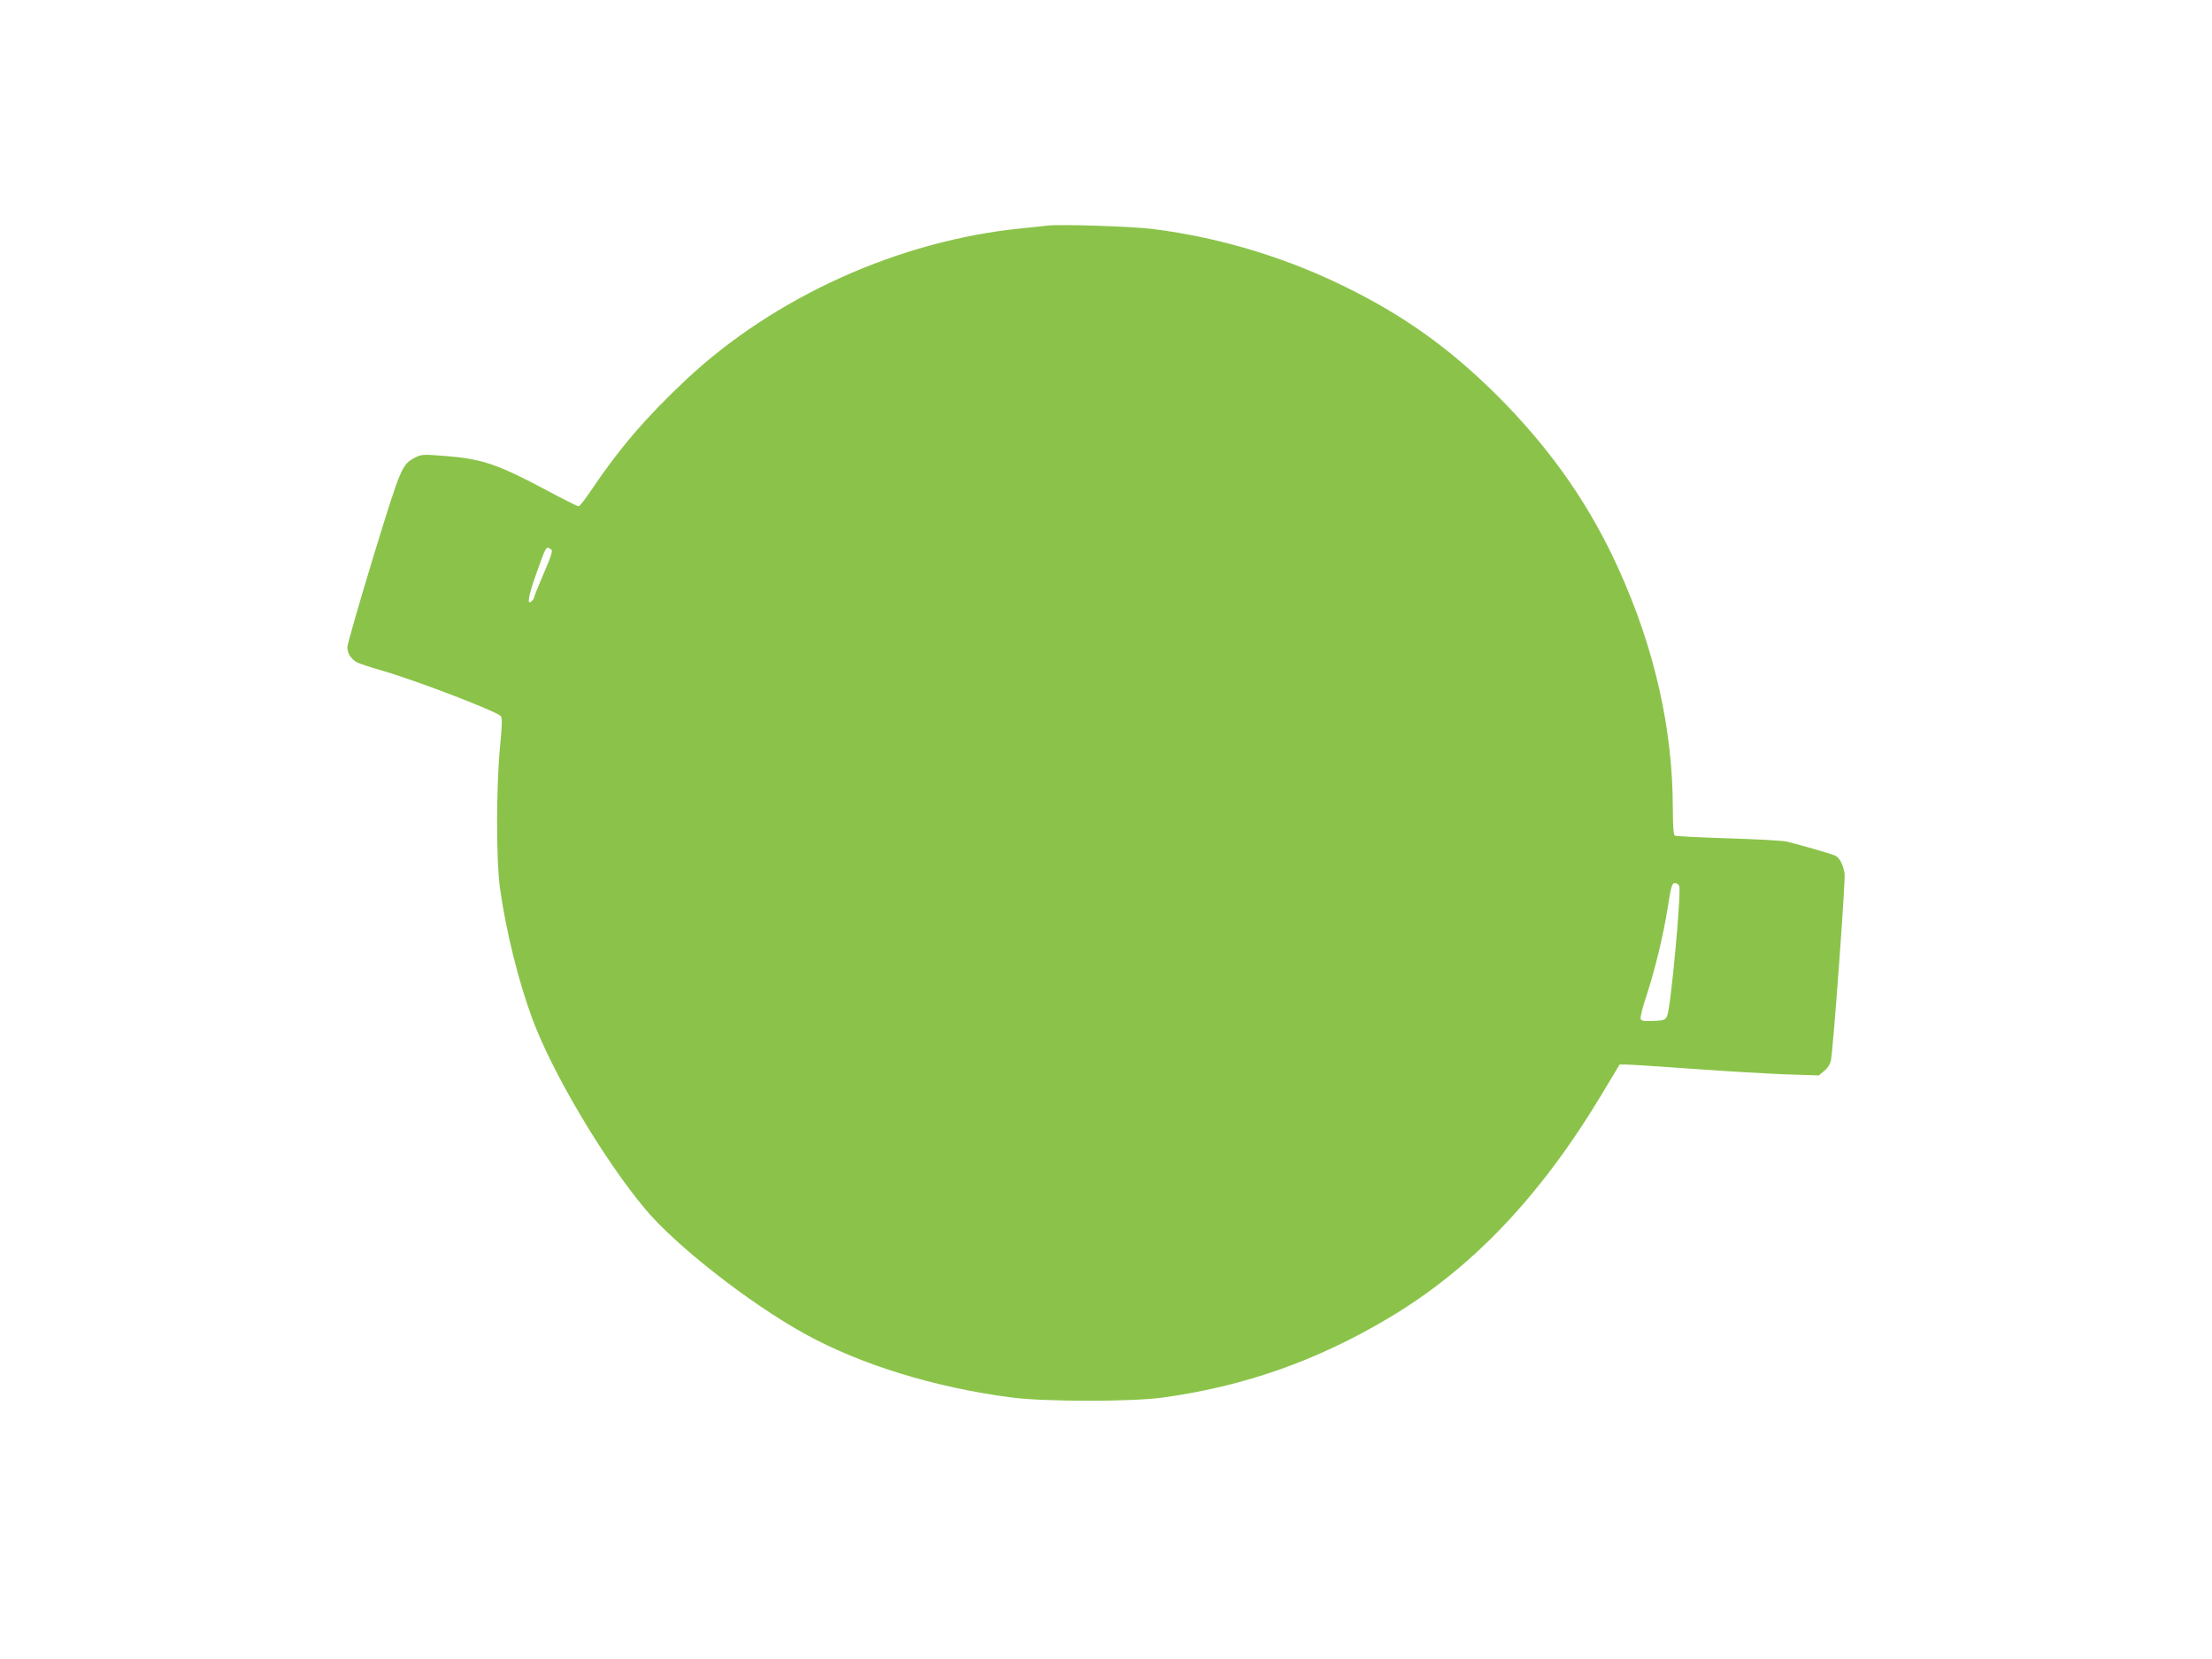 <?xml version="1.0" standalone="no"?>
<!DOCTYPE svg PUBLIC "-//W3C//DTD SVG 20010904//EN"
 "http://www.w3.org/TR/2001/REC-SVG-20010904/DTD/svg10.dtd">
<svg version="1.0" xmlns="http://www.w3.org/2000/svg"
 width="1280pt" height="960pt" viewBox="0 0 1280 960"
 preserveAspectRatio="xMidYMid meet">
<g transform="translate(0,960) scale(0.1,-0.1)"
fill="#8bc34a" stroke="none">
<path d="M6055 8294 c-16 -2 -79 -9 -140 -15 -711 -70 -1434 -397 -1946 -877
-231 -217 -386 -398 -548 -639 -34 -51 -67 -93 -73 -93 -6 0 -96 45 -200 101
-263 140 -360 173 -555 189 -145 12 -154 11 -190 -7 -78 -41 -83 -54 -244
-579 -82 -269 -149 -503 -149 -519 0 -37 22 -70 58 -89 15 -7 77 -28 137 -45
183 -51 661 -234 692 -264 10 -9 9 -49 -4 -182 -22 -241 -22 -653 0 -814 35
-249 107 -540 188 -758 114 -308 409 -807 649 -1095 176 -213 607 -550 928
-727 323 -178 751 -310 1197 -368 196 -25 694 -25 875 0 474 66 891 213 1307
461 481 286 878 704 1235 1299 l100 167 37 0 c20 0 194 -11 386 -25 193 -14
436 -28 540 -32 l190 -6 32 27 c20 16 34 40 38 59 15 90 85 1047 79 1082 -9
54 -30 94 -57 105 -25 11 -208 63 -277 80 -25 6 -179 14 -342 19 -163 5 -301
12 -307 16 -7 4 -11 59 -11 154 0 462 -105 928 -314 1389 -161 355 -368 657
-650 950 -277 286 -546 487 -881 657 -366 187 -761 309 -1165 360 -117 15
-547 29 -615 19z m-2866 -1873 c11 -7 2 -35 -43 -140 -31 -72 -56 -135 -56
-140 0 -5 -7 -14 -15 -21 -27 -23 -18 31 30 165 57 160 54 155 84 136z m6528
-1947 c13 -36 -49 -709 -70 -753 -11 -24 -19 -26 -80 -29 -53 -2 -69 0 -73 12
-3 9 10 64 30 123 51 154 102 363 127 524 19 121 24 139 41 139 10 0 21 -7 25
-16z"/>
</g>
</svg>
